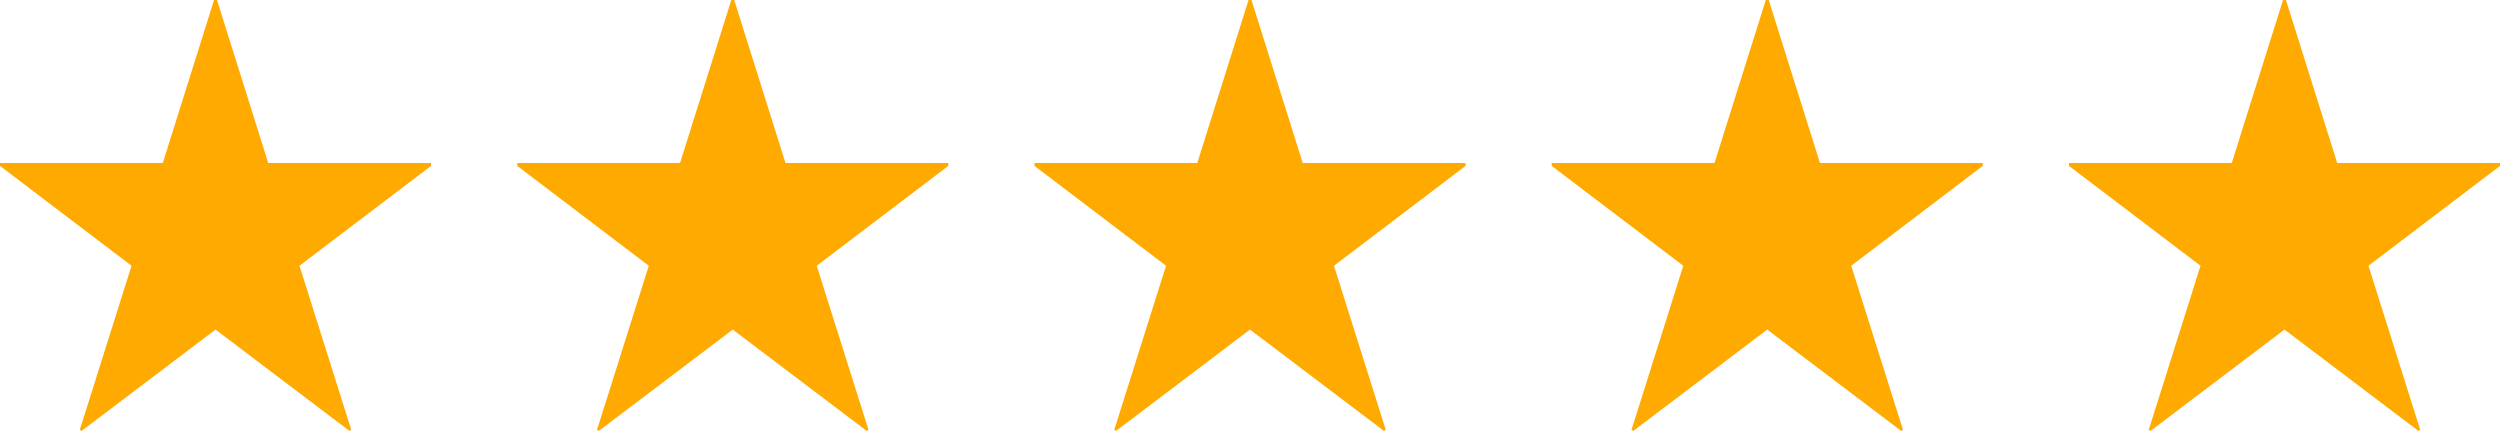 <svg width="116" height="20" viewBox="0 0 116 20" fill="none" xmlns="http://www.w3.org/2000/svg">
<path d="M20 7.563V7.698L13.896 12.331L16.299 19.947L16.212 19.992L10 15.292L3.788 19.992L3.701 19.947L6.104 12.331L0 7.698V7.563H7.554L9.935 -0.008H10.065L12.446 7.563H20Z" fill="#FFAA00"/>
<path d="M44 7.563V7.698L37.896 12.331L40.299 19.947L40.212 19.992L34 15.292L27.788 19.992L27.701 19.947L30.104 12.331L24 7.698V7.563H31.554L33.935 -0.008H34.065L36.446 7.563H44Z" fill="#FFAA00"/>
<path d="M68 7.563V7.698L61.896 12.331L64.299 19.947L64.212 19.992L58 15.292L51.788 19.992L51.701 19.947L54.104 12.331L48 7.698V7.563H55.554L57.935 -0.008H58.065L60.446 7.563H68Z" fill="#FFAA00"/>
<path d="M92 7.563V7.698L85.896 12.331L88.299 19.947L88.212 19.992L82 15.292L75.788 19.992L75.701 19.947L78.104 12.331L72 7.698V7.563H79.554L81.935 -0.008H82.065L84.446 7.563H92Z" fill="#FFAA00"/>
<path d="M116 7.563V7.698L109.896 12.331L112.299 19.947L112.212 19.992L106 15.292L99.788 19.992L99.701 19.947L102.104 12.331L96 7.698V7.563H103.554L105.935 -0.008H106.065L108.446 7.563H116Z" fill="#FFAA00"/>
</svg>
